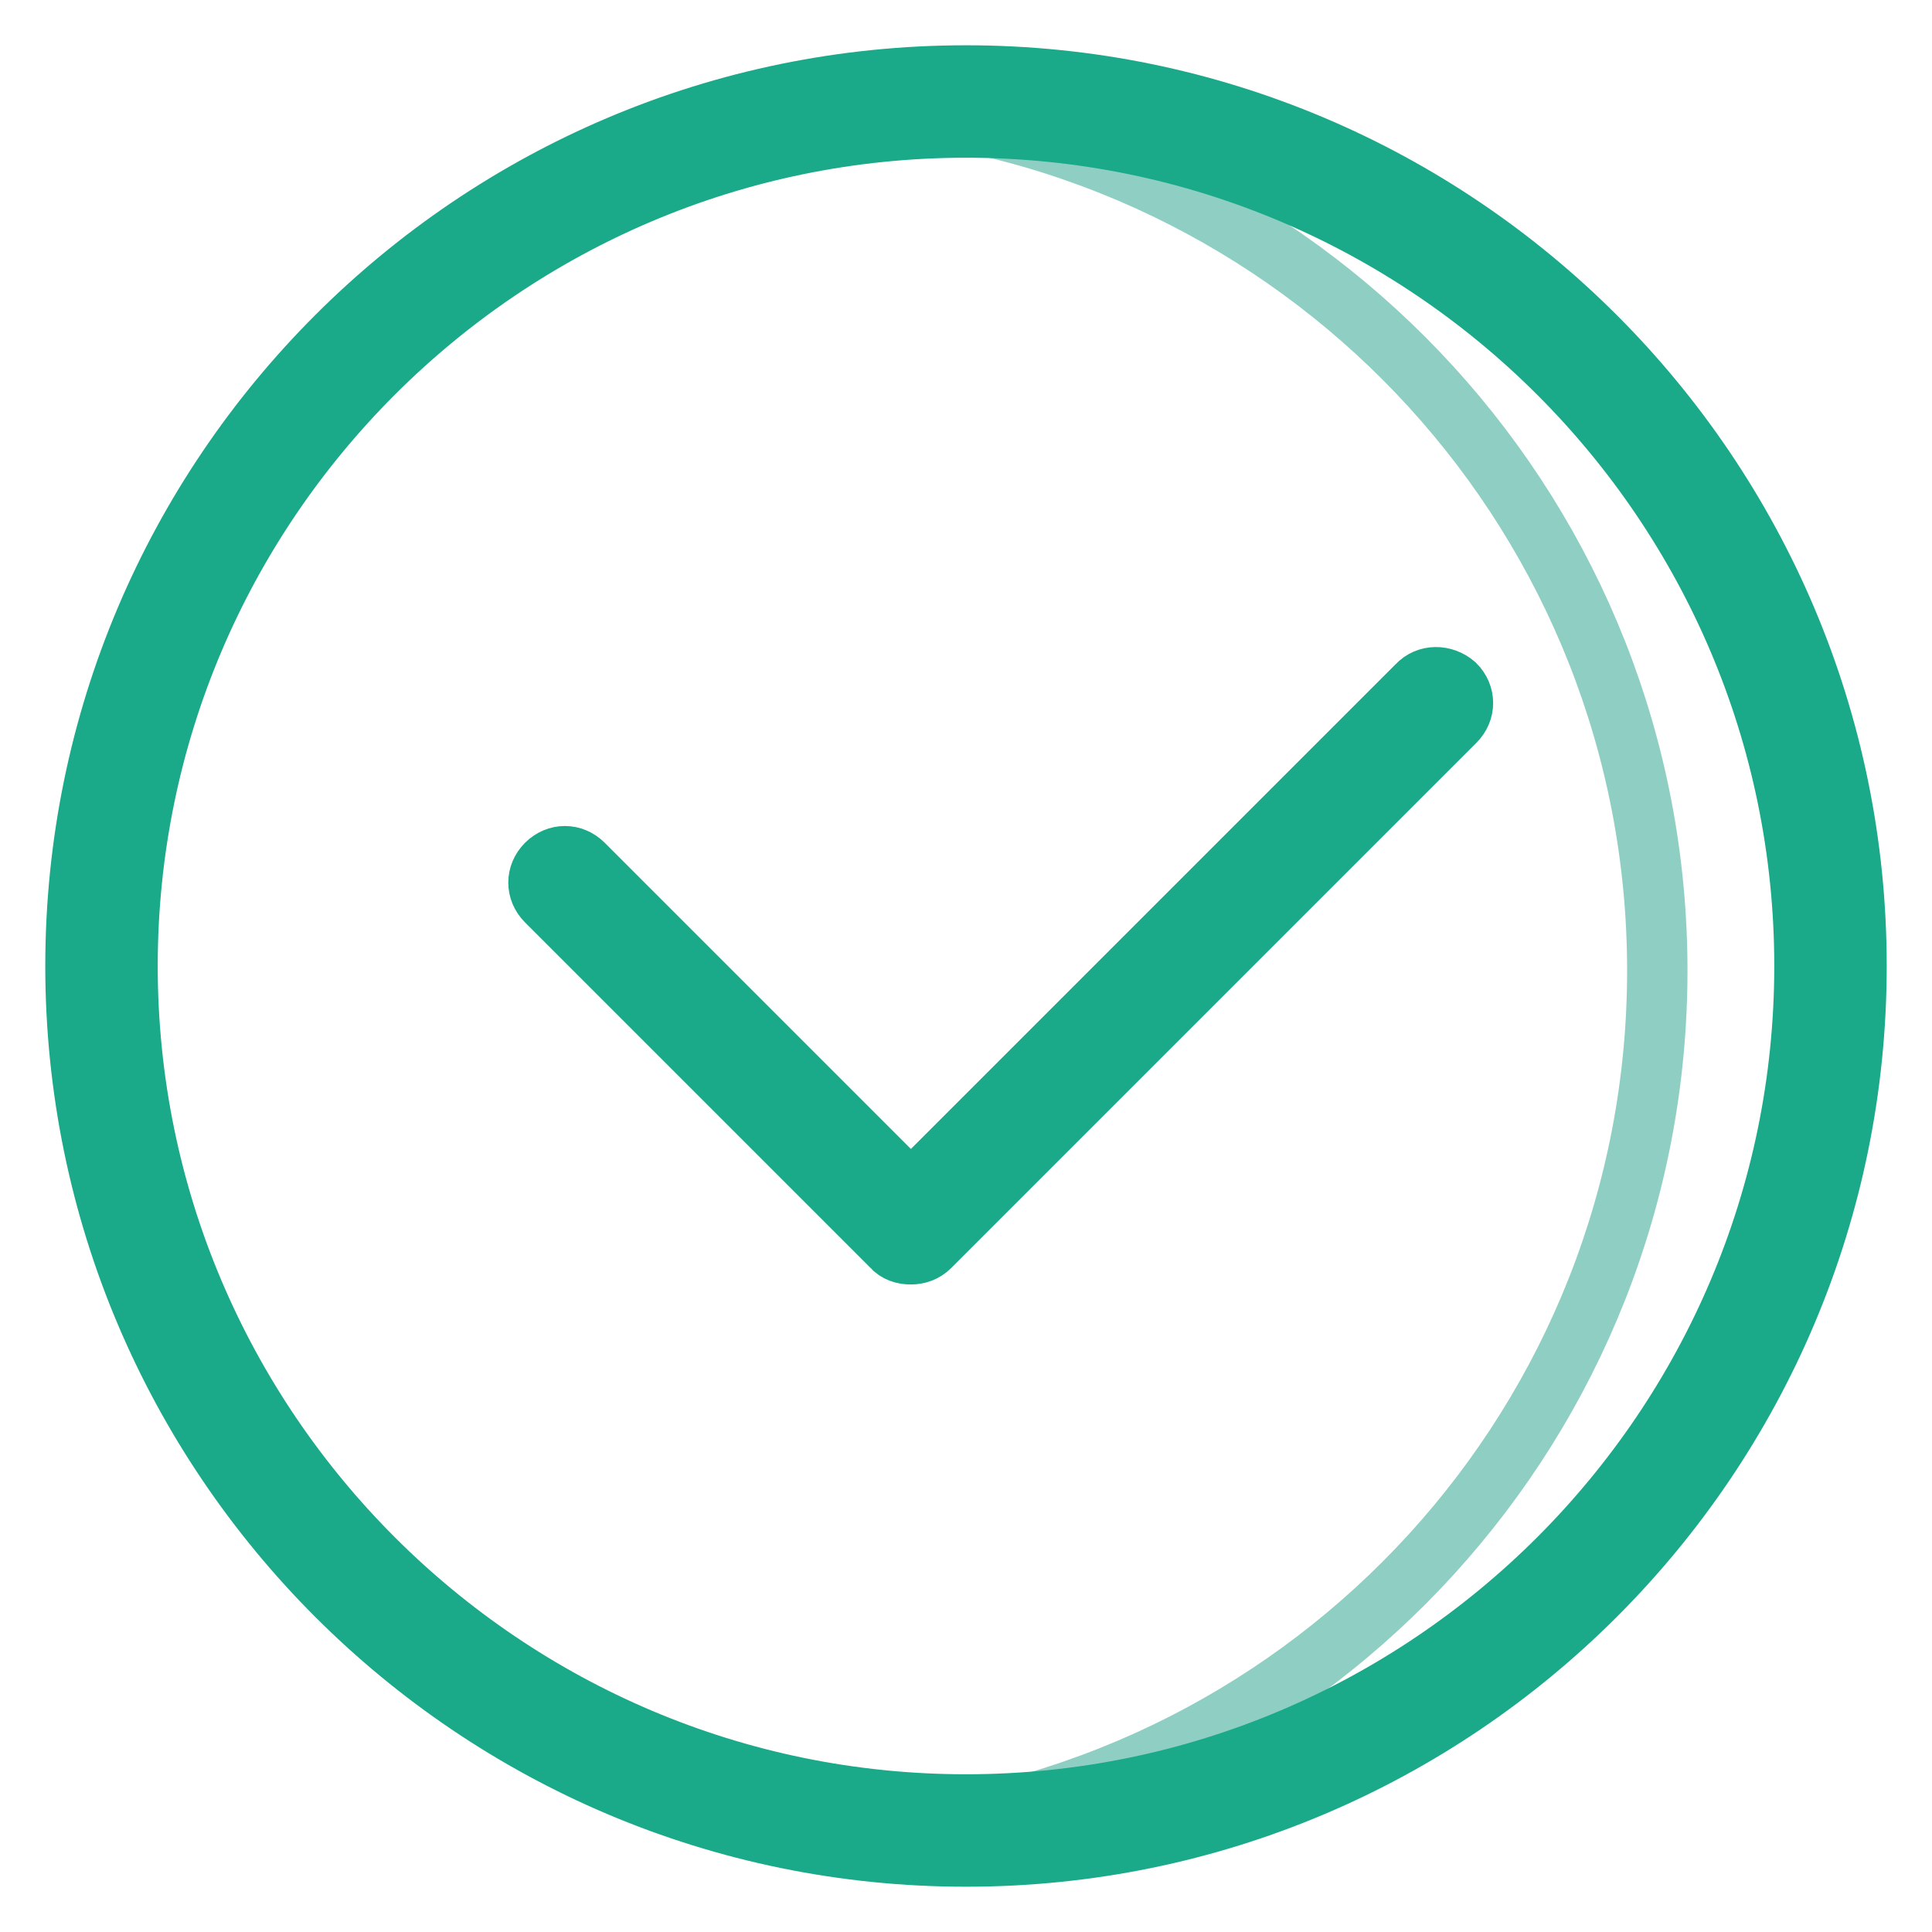 <?xml version="1.0" encoding="utf-8"?>
<!-- Svg Vector Icons : http://www.onlinewebfonts.com/icon -->
<!DOCTYPE svg PUBLIC "-//W3C//DTD SVG 1.1//EN" "http://www.w3.org/Graphics/SVG/1.1/DTD/svg11.dtd">
<svg version="1.1" xmlns="http://www.w3.org/2000/svg" xmlns:xlink="http://www.w3.org/1999/xlink" x="0px" y="0px" viewBox="0 0 256 256" enable-background="new 0 0 256 256" xml:space="preserve">
<g> <path stroke-width="8" fill-opacity="0" stroke="#8fcfc3"  d="M127.7,13.7c-3.8,0-7.7,0.2-11.5,0.6c58,5.8,103.4,54.7,103.4,114.3c0,59.6-45.3,108.5-103.4,114.3 c3.8,0.4,7.7,0.6,11.5,0.6c63.4,0,114.9-51.4,114.9-114.9C242.5,65.1,191.1,13.7,127.7,13.7z"/> <path stroke-width="8" fill-opacity="0" stroke="#1aa989"  d="M128,10C62.9,10,10,62.9,10,128c0,65.1,52.9,118,118,118c65.1,0,118-52.9,118-118C246,62.9,193.1,10,128,10 z M128,239.1c-61.2,0-111.1-49.8-111.1-111.1S66.8,16.9,128,16.9c61.2,0,111.1,49.8,111.1,111.1S189.2,239.1,128,239.1L128,239.1z" /> <path stroke-width="8" fill-opacity="0" stroke="#1aa989"  d="M187.8,90.8l-67.1,67.1l-43.4-43.4c-1.4-1.4-3.5-1.4-4.9,0s-1.4,3.5,0,4.9l45.8,45.8c0.6,0.7,1.5,1,2.5,1 c0.9,0,1.8-0.3,2.5-1l69.6-69.6c1.4-1.4,1.4-3.5,0-4.9C191.3,89.4,189.1,89.4,187.8,90.8L187.8,90.8z"/></g>
</svg>